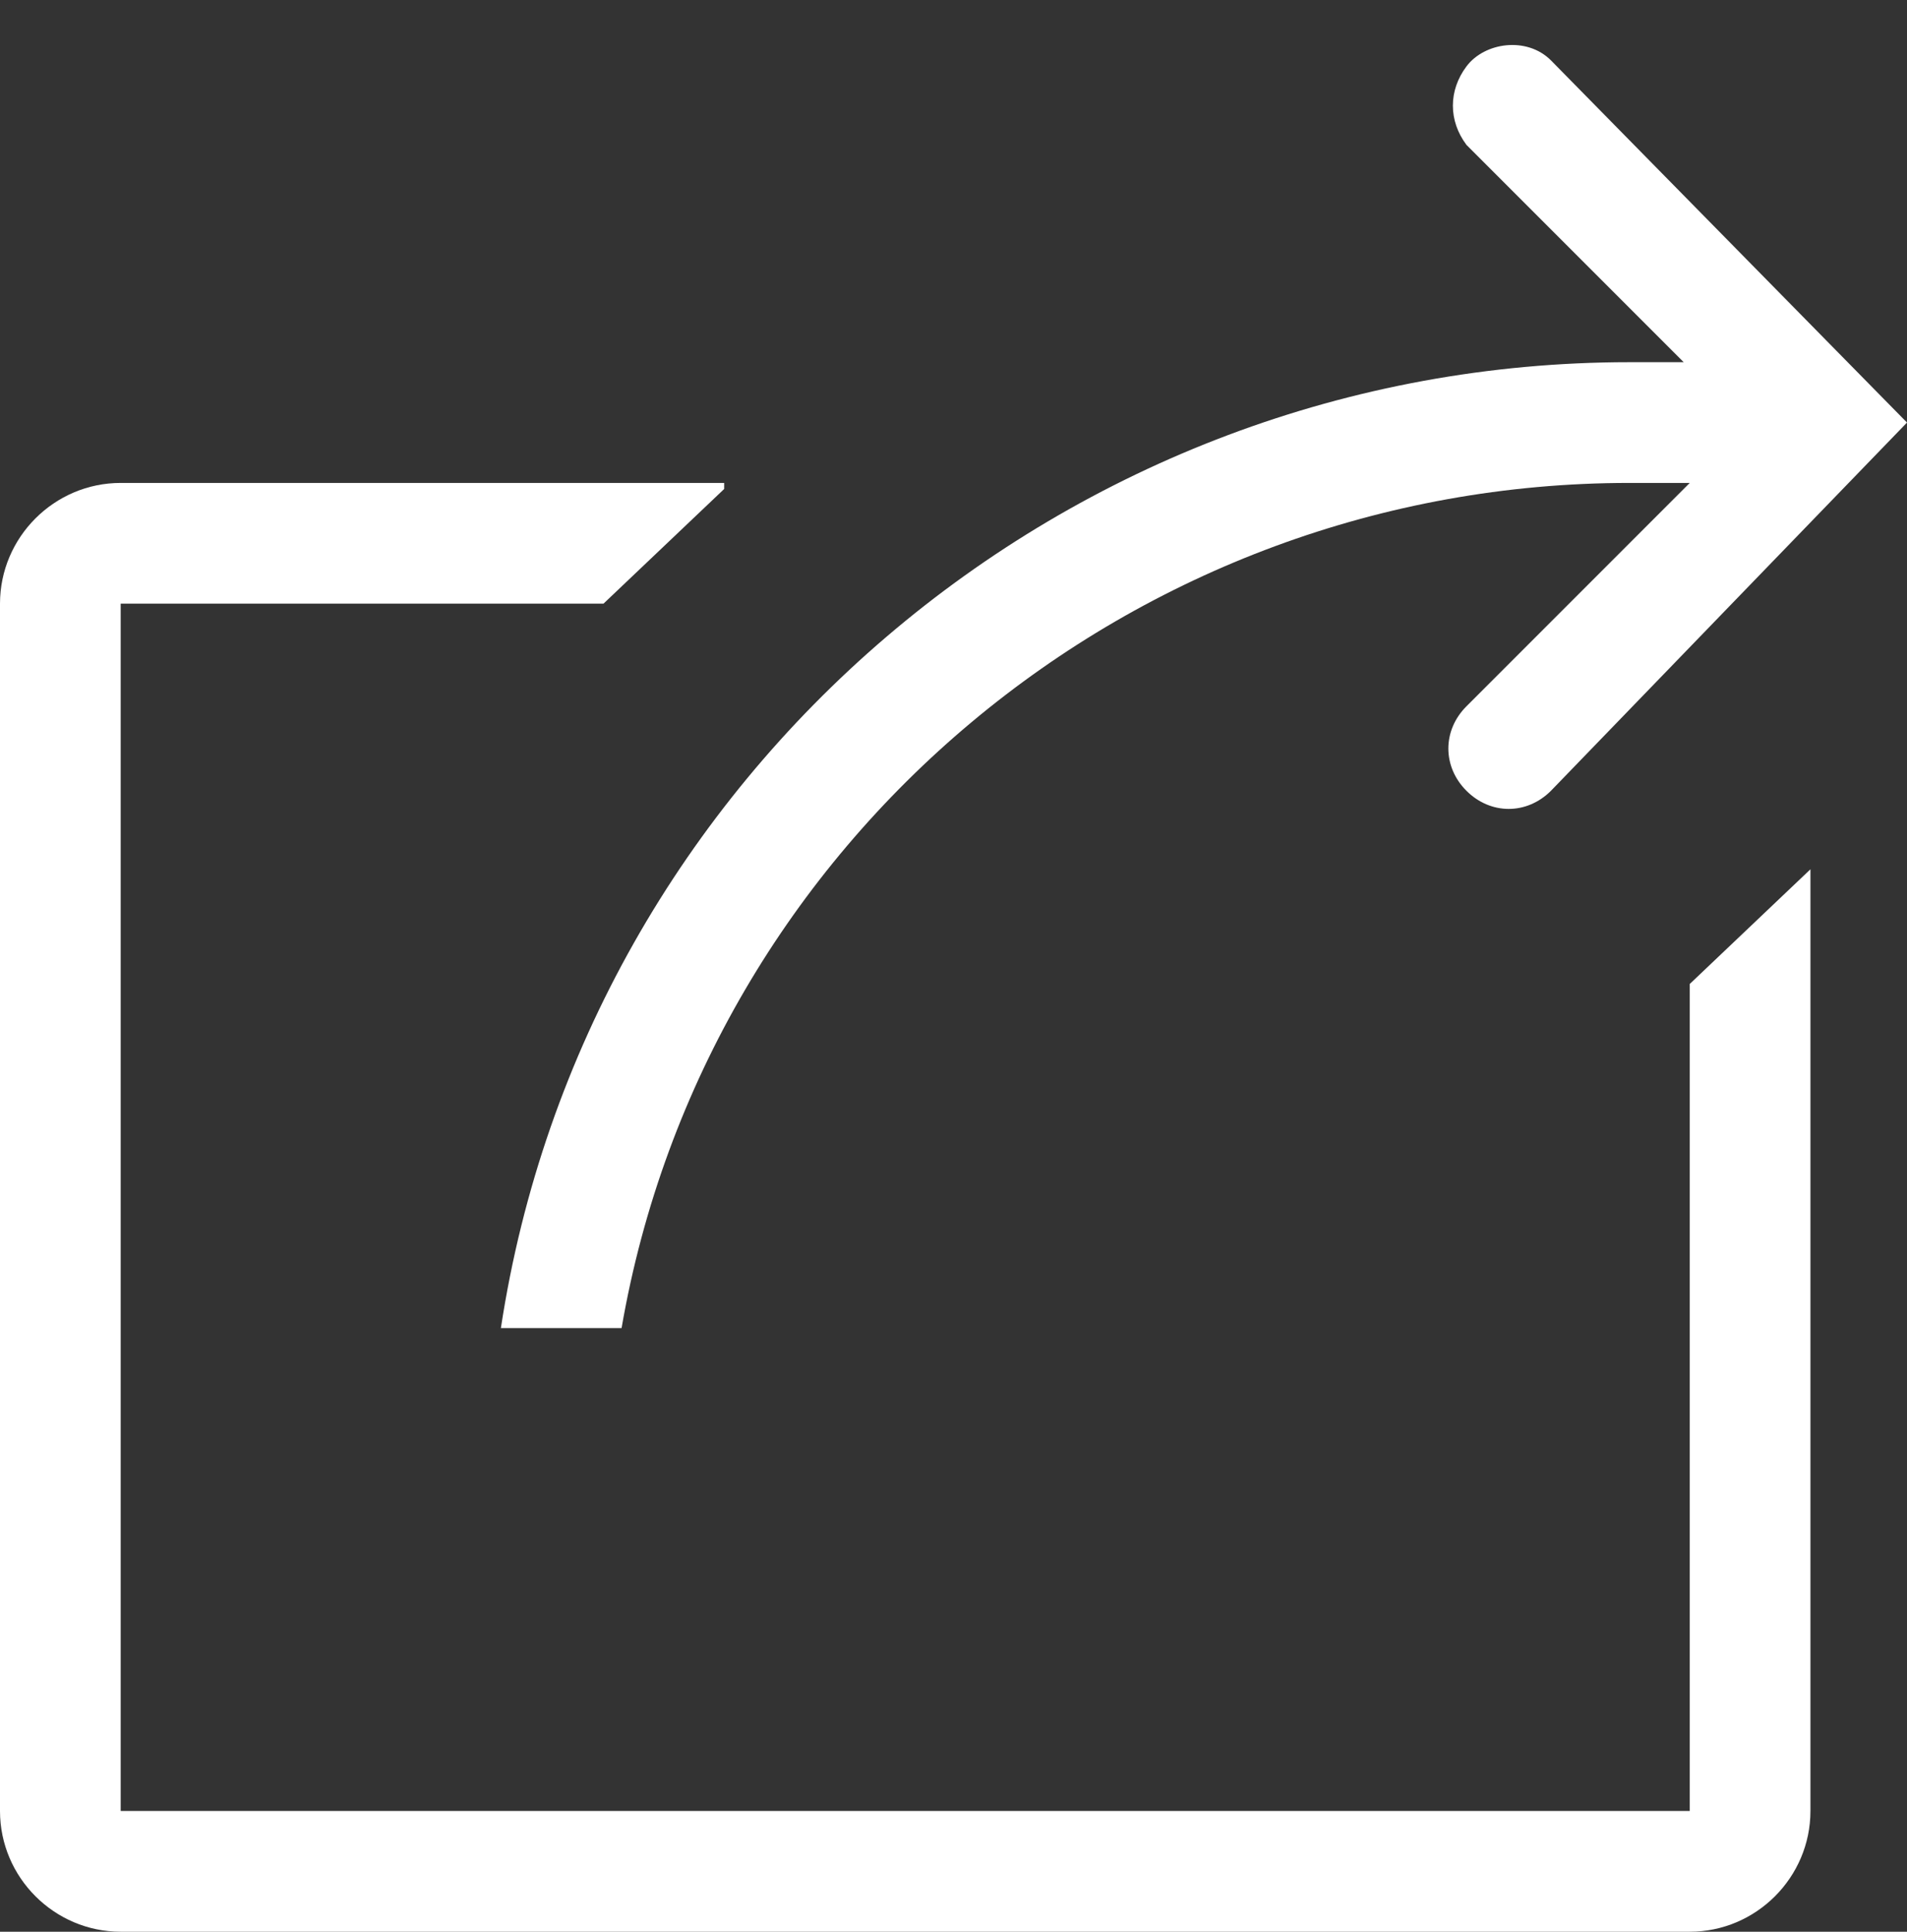 <?xml version="1.0" encoding="utf-8"?>
<!-- Generator: Adobe Illustrator 25.1.0, SVG Export Plug-In . SVG Version: 6.00 Build 0)  -->
<svg version="1.1" id="Layer_1" xmlns="http://www.w3.org/2000/svg" xmlns:xlink="http://www.w3.org/1999/xlink" x="0px" y="0px"
	 viewBox="0 0 31.6 32" style="enable-background:new 0 0 31.6 32;" xml:space="preserve">
<rect x="0" y="0" width="31.6" height="32" fill="#333333" stroke="none"/>
<style type="text/css">
	.st0{fill:#FFFFFF;}
</style>
<path class="st0" d="M28,30H2V10h8l2-1.9V8H2c-1.1,0-2,0.9-2,2v20c0,1.1,0.9,2,2,2h26c1.1,0,2-0.9,2-2V14.4l-2,1.9V30z"/>
<path class="st0" d="M8.3,22h2C11.7,13.9,18.8,8,27,8h1l-3.7,3.7c-0.4,0.4-0.4,1,0,1.4c0.4,0.4,1,0.4,1.4,0L31.6,7l-5.9-6
	c-0.4-0.4-1.1-0.3-1.4,0.1C24,1.5,24,2,24.3,2.4L27.9,6H27C17.7,6,9.7,12.8,8.3,22z"/>
</svg>
